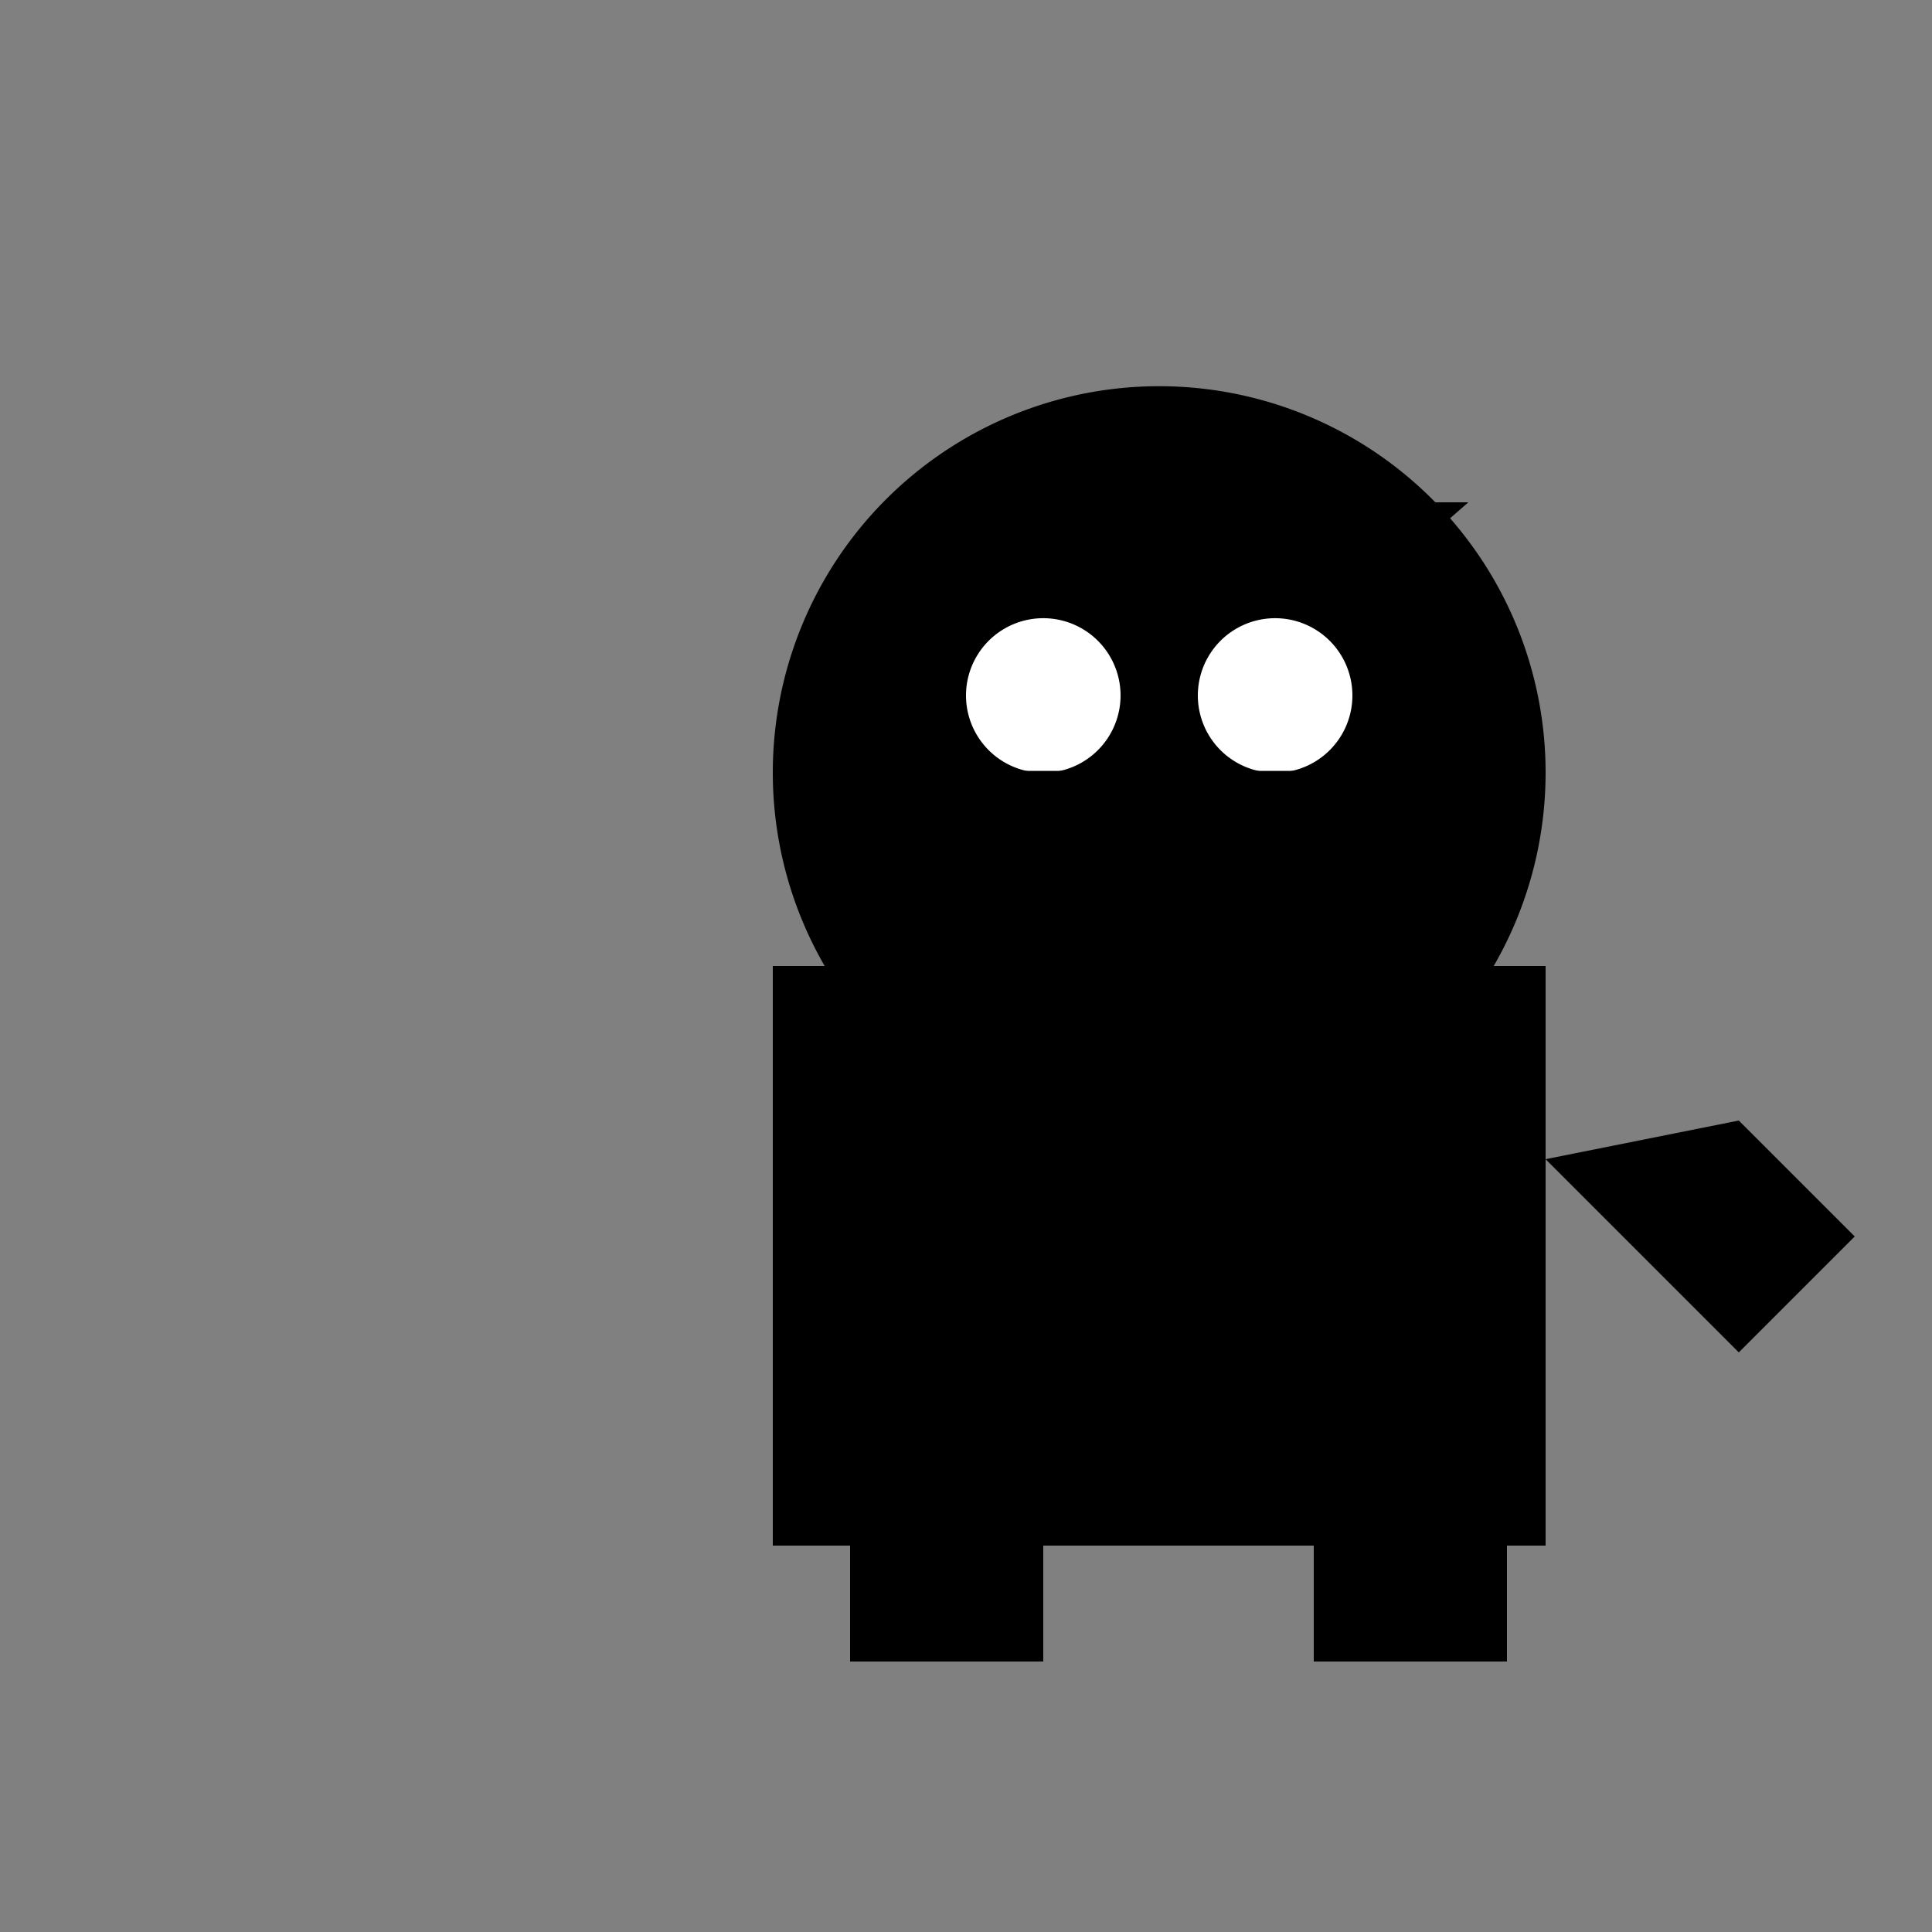 <!--

Generated by DrawGPT.
Free, open source, AI generated images in SVG, PNG, and HTML Canvas format.
https://drawgpt.ai

Created: 2024-01-16T07:58:03.586Z
Link: https://drawgpt.ai/prompt/139607/

-->
<svg xmlns="http://www.w3.org/2000/svg" xmlns:xlink="http://www.w3.org/1999/xlink" width="500" height="500"><rect width="100%" height="100%" fill="#808080" stroke="none"/><defs/><g><rect fill="#000" stroke="none" x="200" y="250" width="200" height="150"/><path fill="#000" stroke="none" paint-order="stroke fill markers" d=" M 400 200 A 100 100 0 1 1 400 199.9"/><path fill="#000" stroke="none" paint-order="stroke fill markers" d=" M 250 130 L 320 130 L 300 200 Z"/><path fill="#000" stroke="none" paint-order="stroke fill markers" d=" M 350 130 L 380 130 L 300 200 Z"/><path fill="#fff" stroke="none" paint-order="stroke fill markers" d=" M 290 180 A 20 20 0 1 1 290 179.98"/><path fill="#fff" stroke="none" paint-order="stroke fill markers" d=" M 350 180 A 20 20 0 1 1 350 179.98"/><path fill="#000" stroke="none" paint-order="stroke fill markers" d=" M 300 210 L 290 240 L 310 240 Z"/><path fill="none" stroke="#000" paint-order="fill stroke markers" d=" M 330 250 A 30 30 0 0 1 270 250" stroke-miterlimit="10" stroke-width="2" stroke-dasharray=""/><path fill="none" stroke="#000" paint-order="fill stroke markers" d=" M 300 200 L 250 200 M 300 200 L 350 200 M 300 220 L 250 230 M 300 220 L 350 230 M 300 240 L 250 260 M 300 240 L 350 260" stroke-miterlimit="10" stroke-dasharray=""/><rect fill="#000" stroke="none" x="220" y="400" width="50" height="30"/><rect fill="#000" stroke="none" x="340" y="400" width="50" height="30"/><path fill="#000" stroke="none" paint-order="stroke fill markers" d=" M 400 300 L 450 350 L 480 320 L 450 290 Z"/></g></svg>